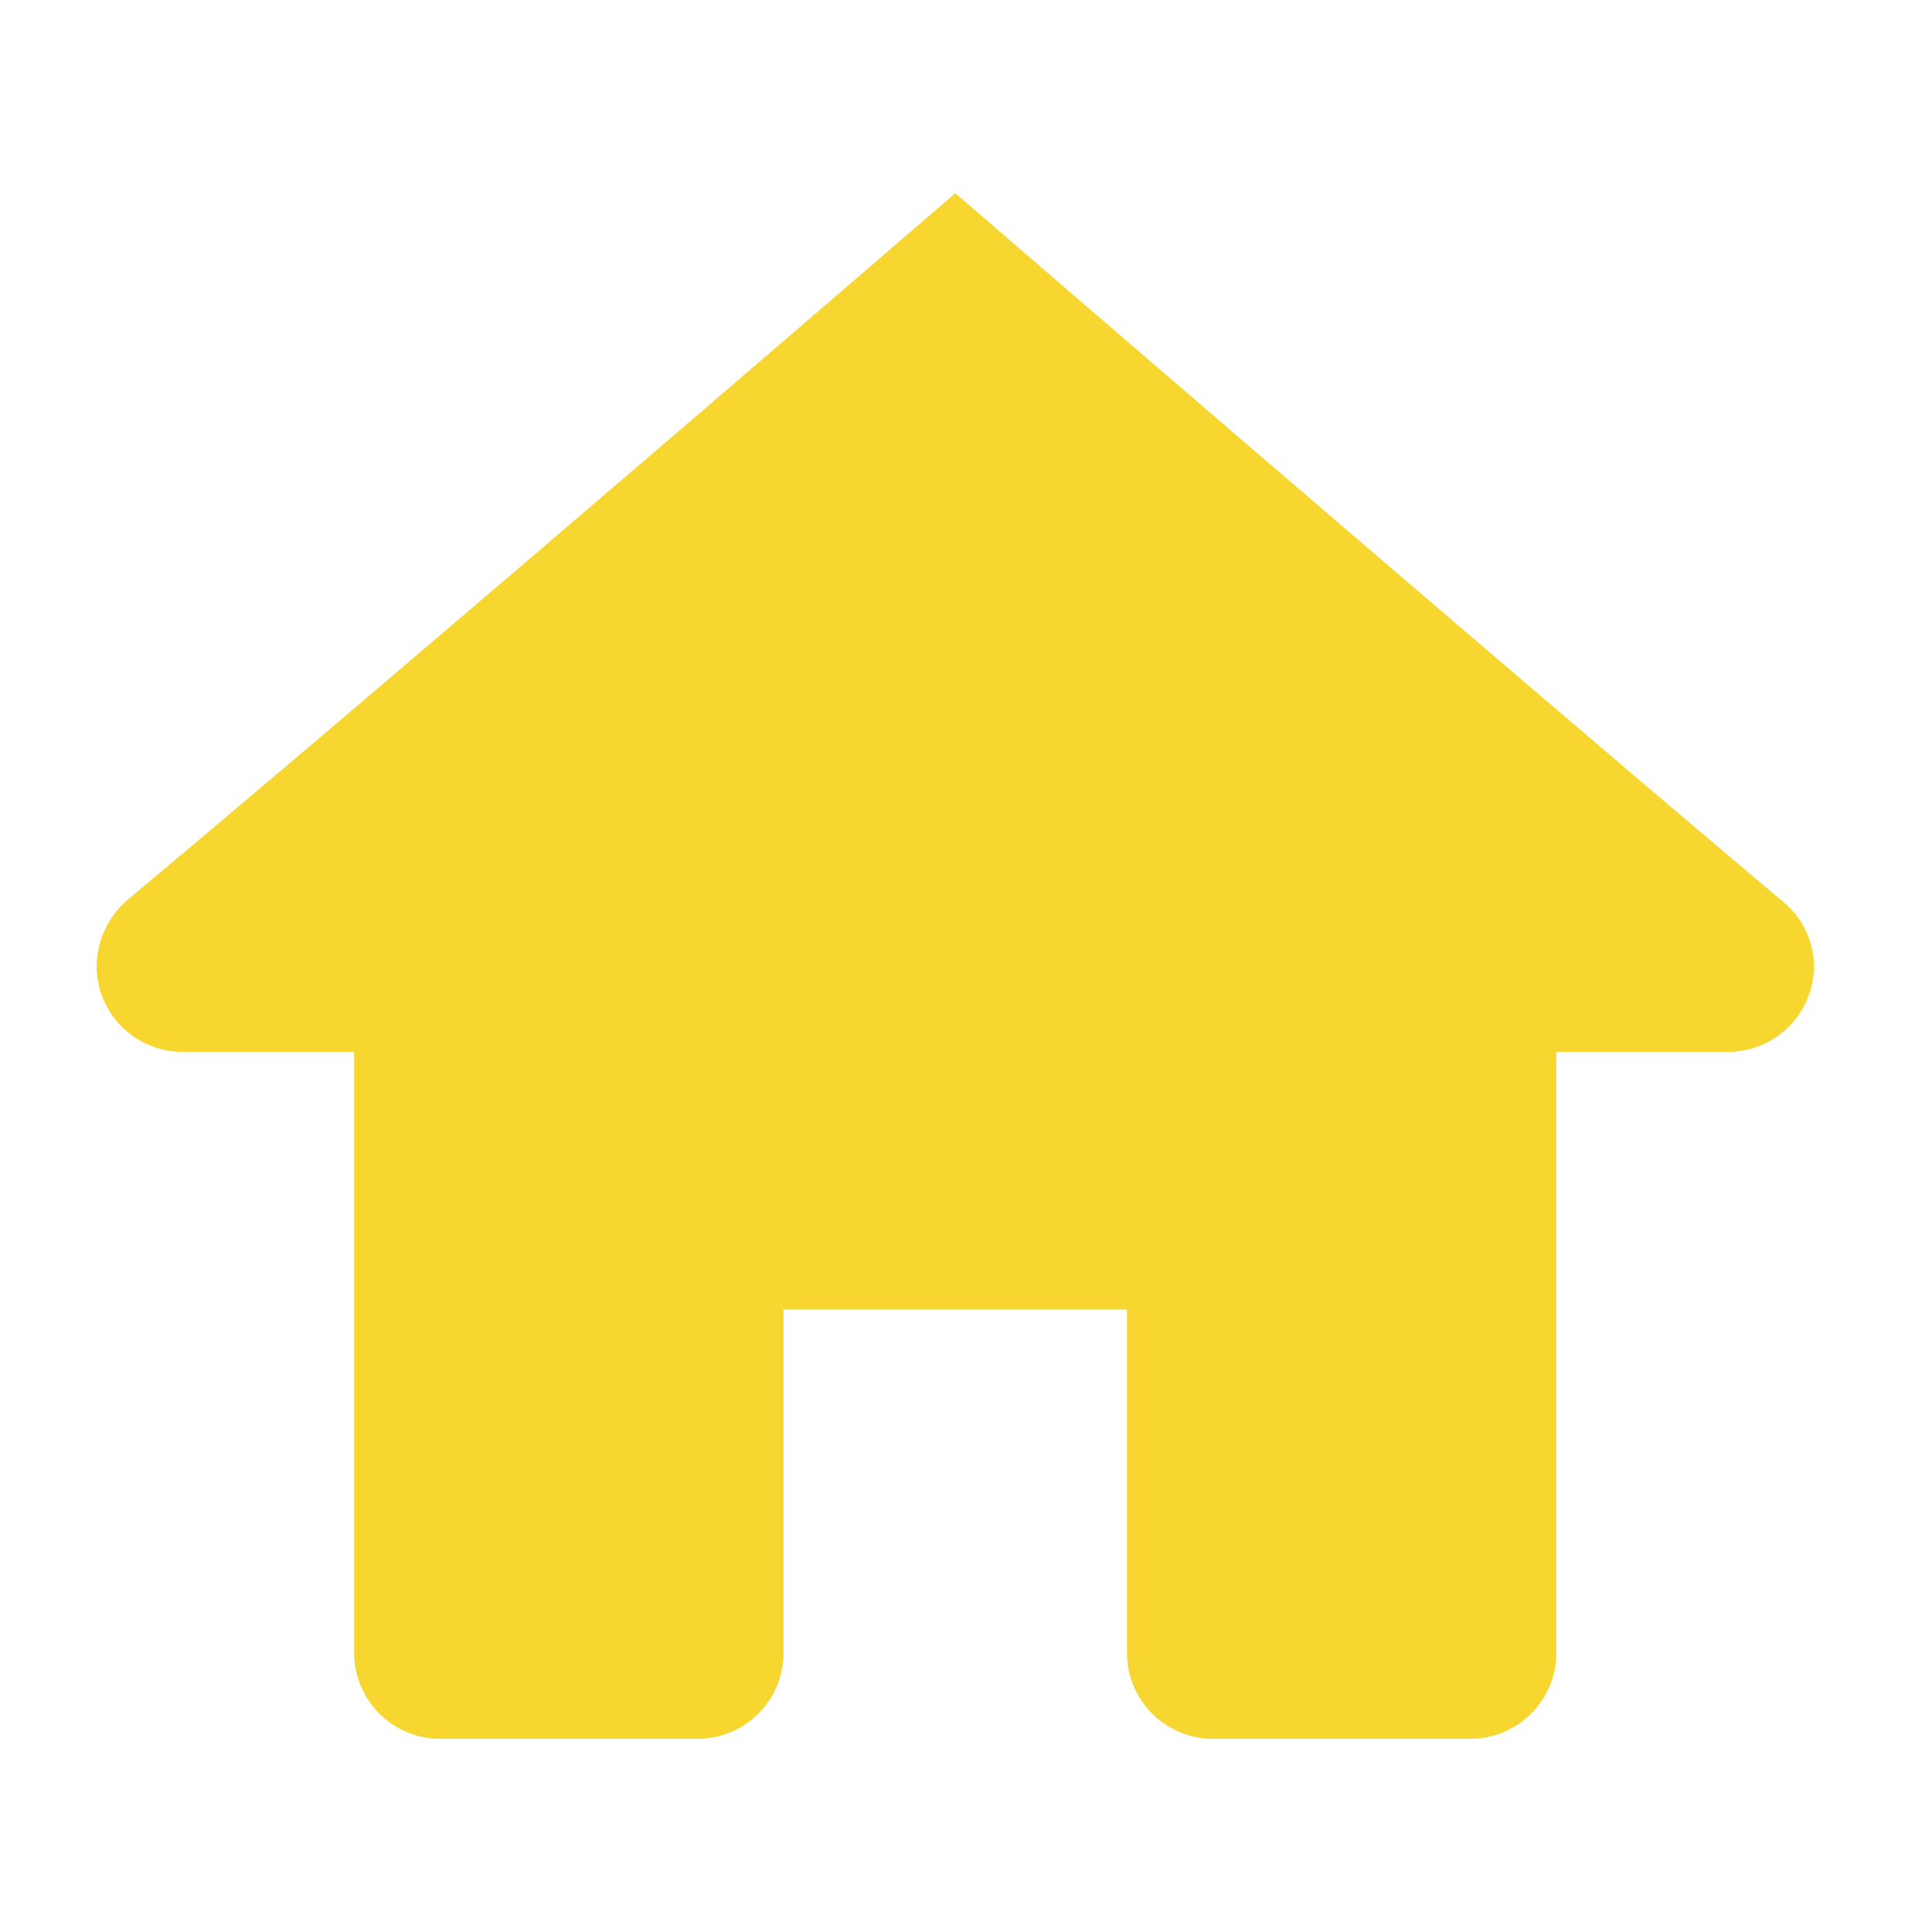 <svg width="40" height="40" viewBox="0 0 40 40" fill="none" xmlns="http://www.w3.org/2000/svg">
<path d="M19.778 4C19.778 4 8.78 13.493 2.635 18.635C2.439 18.805 2.281 19.015 2.172 19.25C2.063 19.485 2.004 19.741 2 20C2 20.471 2.187 20.924 2.521 21.257C2.854 21.59 3.306 21.778 3.778 21.778H7.333V34.222C7.333 34.694 7.521 35.146 7.854 35.479C8.187 35.813 8.64 36 9.111 36H14.444C14.916 36 15.368 35.813 15.701 35.479C16.035 35.146 16.222 34.694 16.222 34.222V27.111H23.333V34.222C23.333 34.694 23.521 35.146 23.854 35.479C24.187 35.813 24.64 36 25.111 36H30.444C30.916 36 31.368 35.813 31.701 35.479C32.035 35.146 32.222 34.694 32.222 34.222V21.778H35.778C36.249 21.778 36.702 21.59 37.035 21.257C37.368 20.924 37.556 20.471 37.556 20C37.553 19.736 37.49 19.475 37.373 19.239C37.255 19.002 37.084 18.796 36.875 18.635C30.772 13.493 19.778 4 19.778 4Z" fill="#F7D72F"/>
</svg>
